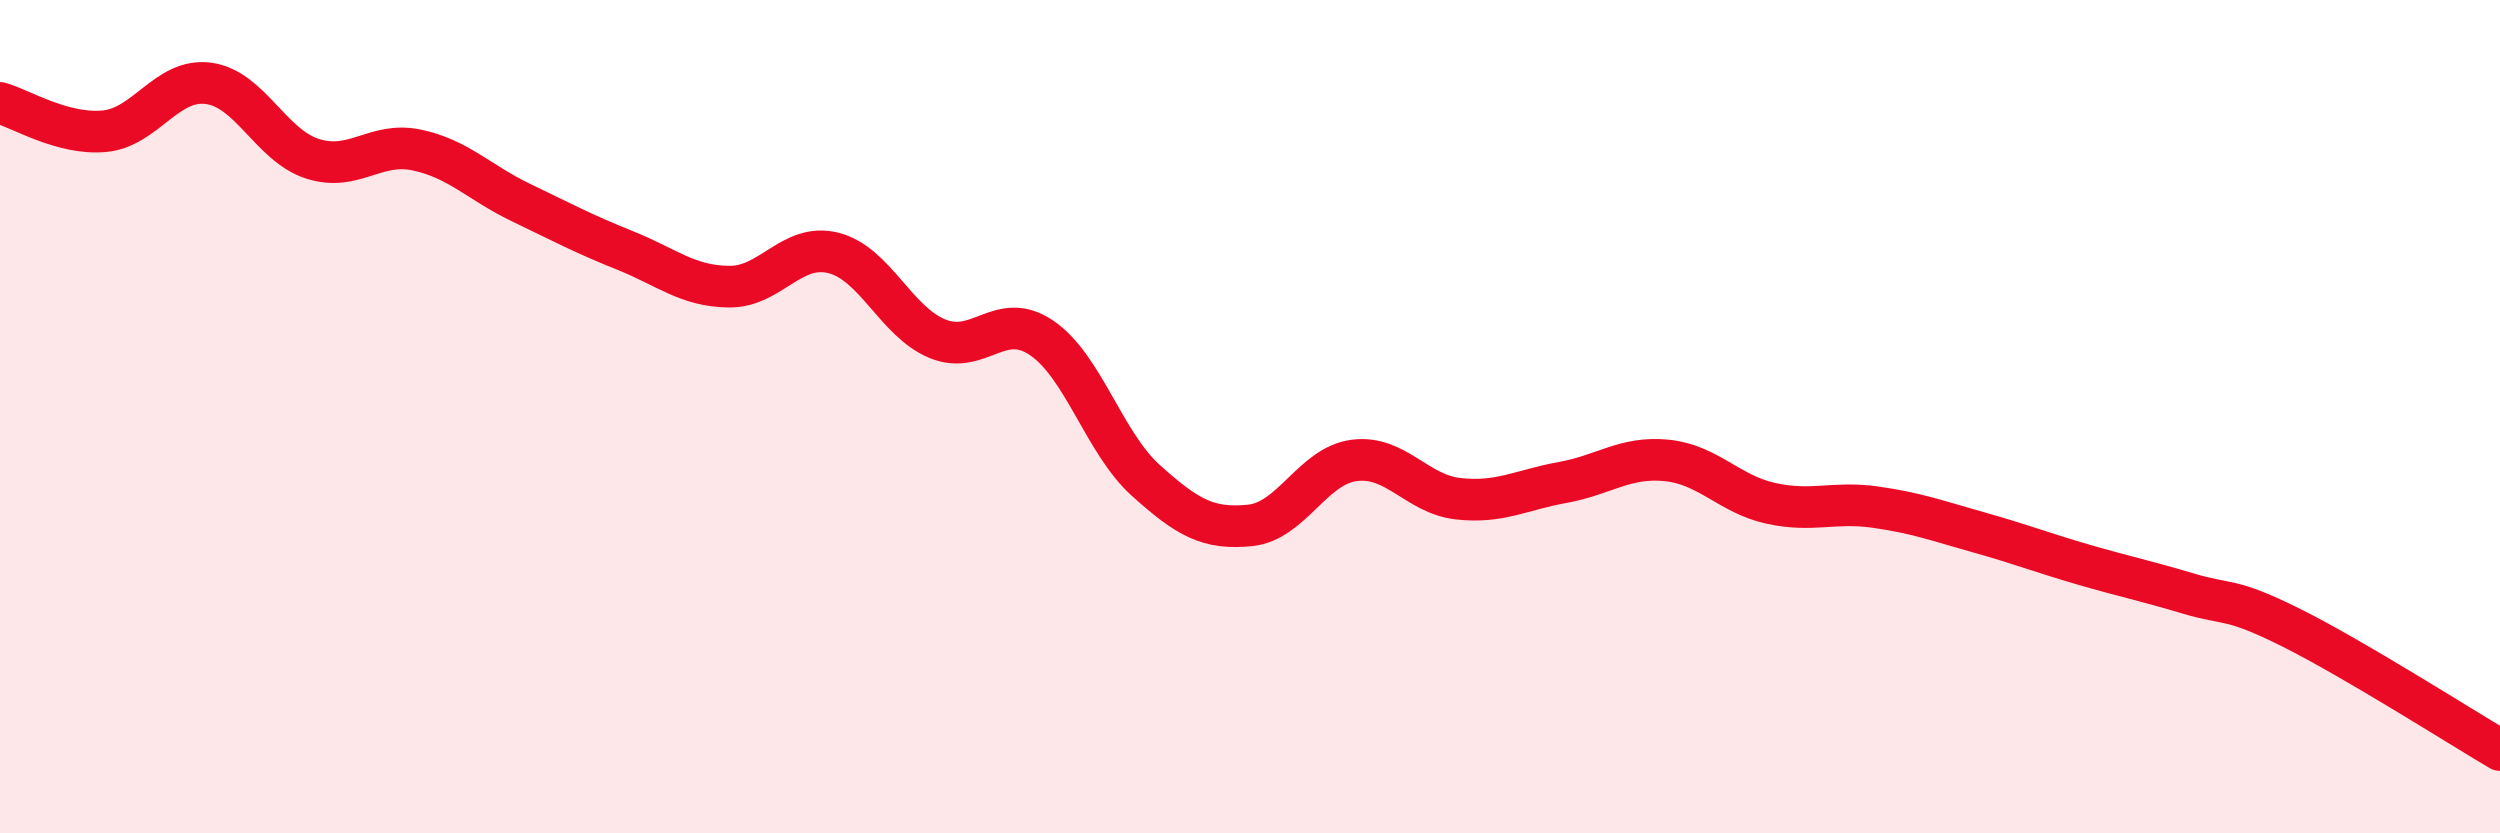 
    <svg width="60" height="20" viewBox="0 0 60 20" xmlns="http://www.w3.org/2000/svg">
      <path
        d="M 0,2.47 C 0.5,2.61 1.5,3.24 2.5,3.15 C 3.5,3.06 4,1.87 5,2 C 6,2.13 6.5,3.49 7.5,3.81 C 8.5,4.13 9,3.39 10,3.6 C 11,3.81 11.5,4.38 12.5,4.86 C 13.5,5.34 14,5.61 15,6.01 C 16,6.41 16.5,6.87 17.5,6.88 C 18.5,6.89 19,5.82 20,6.07 C 21,6.32 21.5,7.72 22.5,8.13 C 23.5,8.54 24,7.43 25,8.11 C 26,8.79 26.5,10.63 27.5,11.53 C 28.5,12.43 29,12.71 30,12.61 C 31,12.51 31.5,11.18 32.5,11.05 C 33.5,10.92 34,11.86 35,11.97 C 36,12.08 36.5,11.76 37.5,11.58 C 38.5,11.4 39,10.95 40,11.05 C 41,11.15 41.5,11.86 42.5,12.08 C 43.5,12.3 44,12.03 45,12.17 C 46,12.31 46.5,12.5 47.5,12.78 C 48.5,13.06 49,13.26 50,13.55 C 51,13.84 51.5,13.94 52.5,14.24 C 53.5,14.54 53.5,14.32 55,15.07 C 56.5,15.82 59,17.41 60,18L60 20L0 20Z"
        fill="#EB0A25"
        opacity="0.1"
        stroke-linecap="round"
        stroke-linejoin="round"
      />
      <path
        d="M 0,2.47 C 0.5,2.61 1.5,3.24 2.5,3.15 C 3.5,3.06 4,1.87 5,2 C 6,2.13 6.5,3.49 7.5,3.81 C 8.5,4.13 9,3.39 10,3.6 C 11,3.81 11.5,4.38 12.5,4.86 C 13.5,5.34 14,5.61 15,6.01 C 16,6.41 16.5,6.87 17.5,6.88 C 18.5,6.89 19,5.82 20,6.07 C 21,6.32 21.5,7.72 22.5,8.13 C 23.5,8.54 24,7.43 25,8.11 C 26,8.79 26.5,10.63 27.5,11.53 C 28.5,12.43 29,12.71 30,12.61 C 31,12.51 31.5,11.18 32.5,11.05 C 33.5,10.92 34,11.86 35,11.97 C 36,12.08 36.5,11.76 37.5,11.58 C 38.5,11.4 39,10.95 40,11.05 C 41,11.15 41.5,11.86 42.5,12.08 C 43.5,12.3 44,12.03 45,12.17 C 46,12.31 46.5,12.5 47.5,12.78 C 48.5,13.06 49,13.26 50,13.55 C 51,13.84 51.5,13.94 52.5,14.24 C 53.5,14.54 53.5,14.32 55,15.07 C 56.5,15.82 59,17.41 60,18"
        stroke="#EB0A25"
        stroke-width="1"
        fill="none"
        stroke-linecap="round"
        stroke-linejoin="round"
      />
    </svg>
  